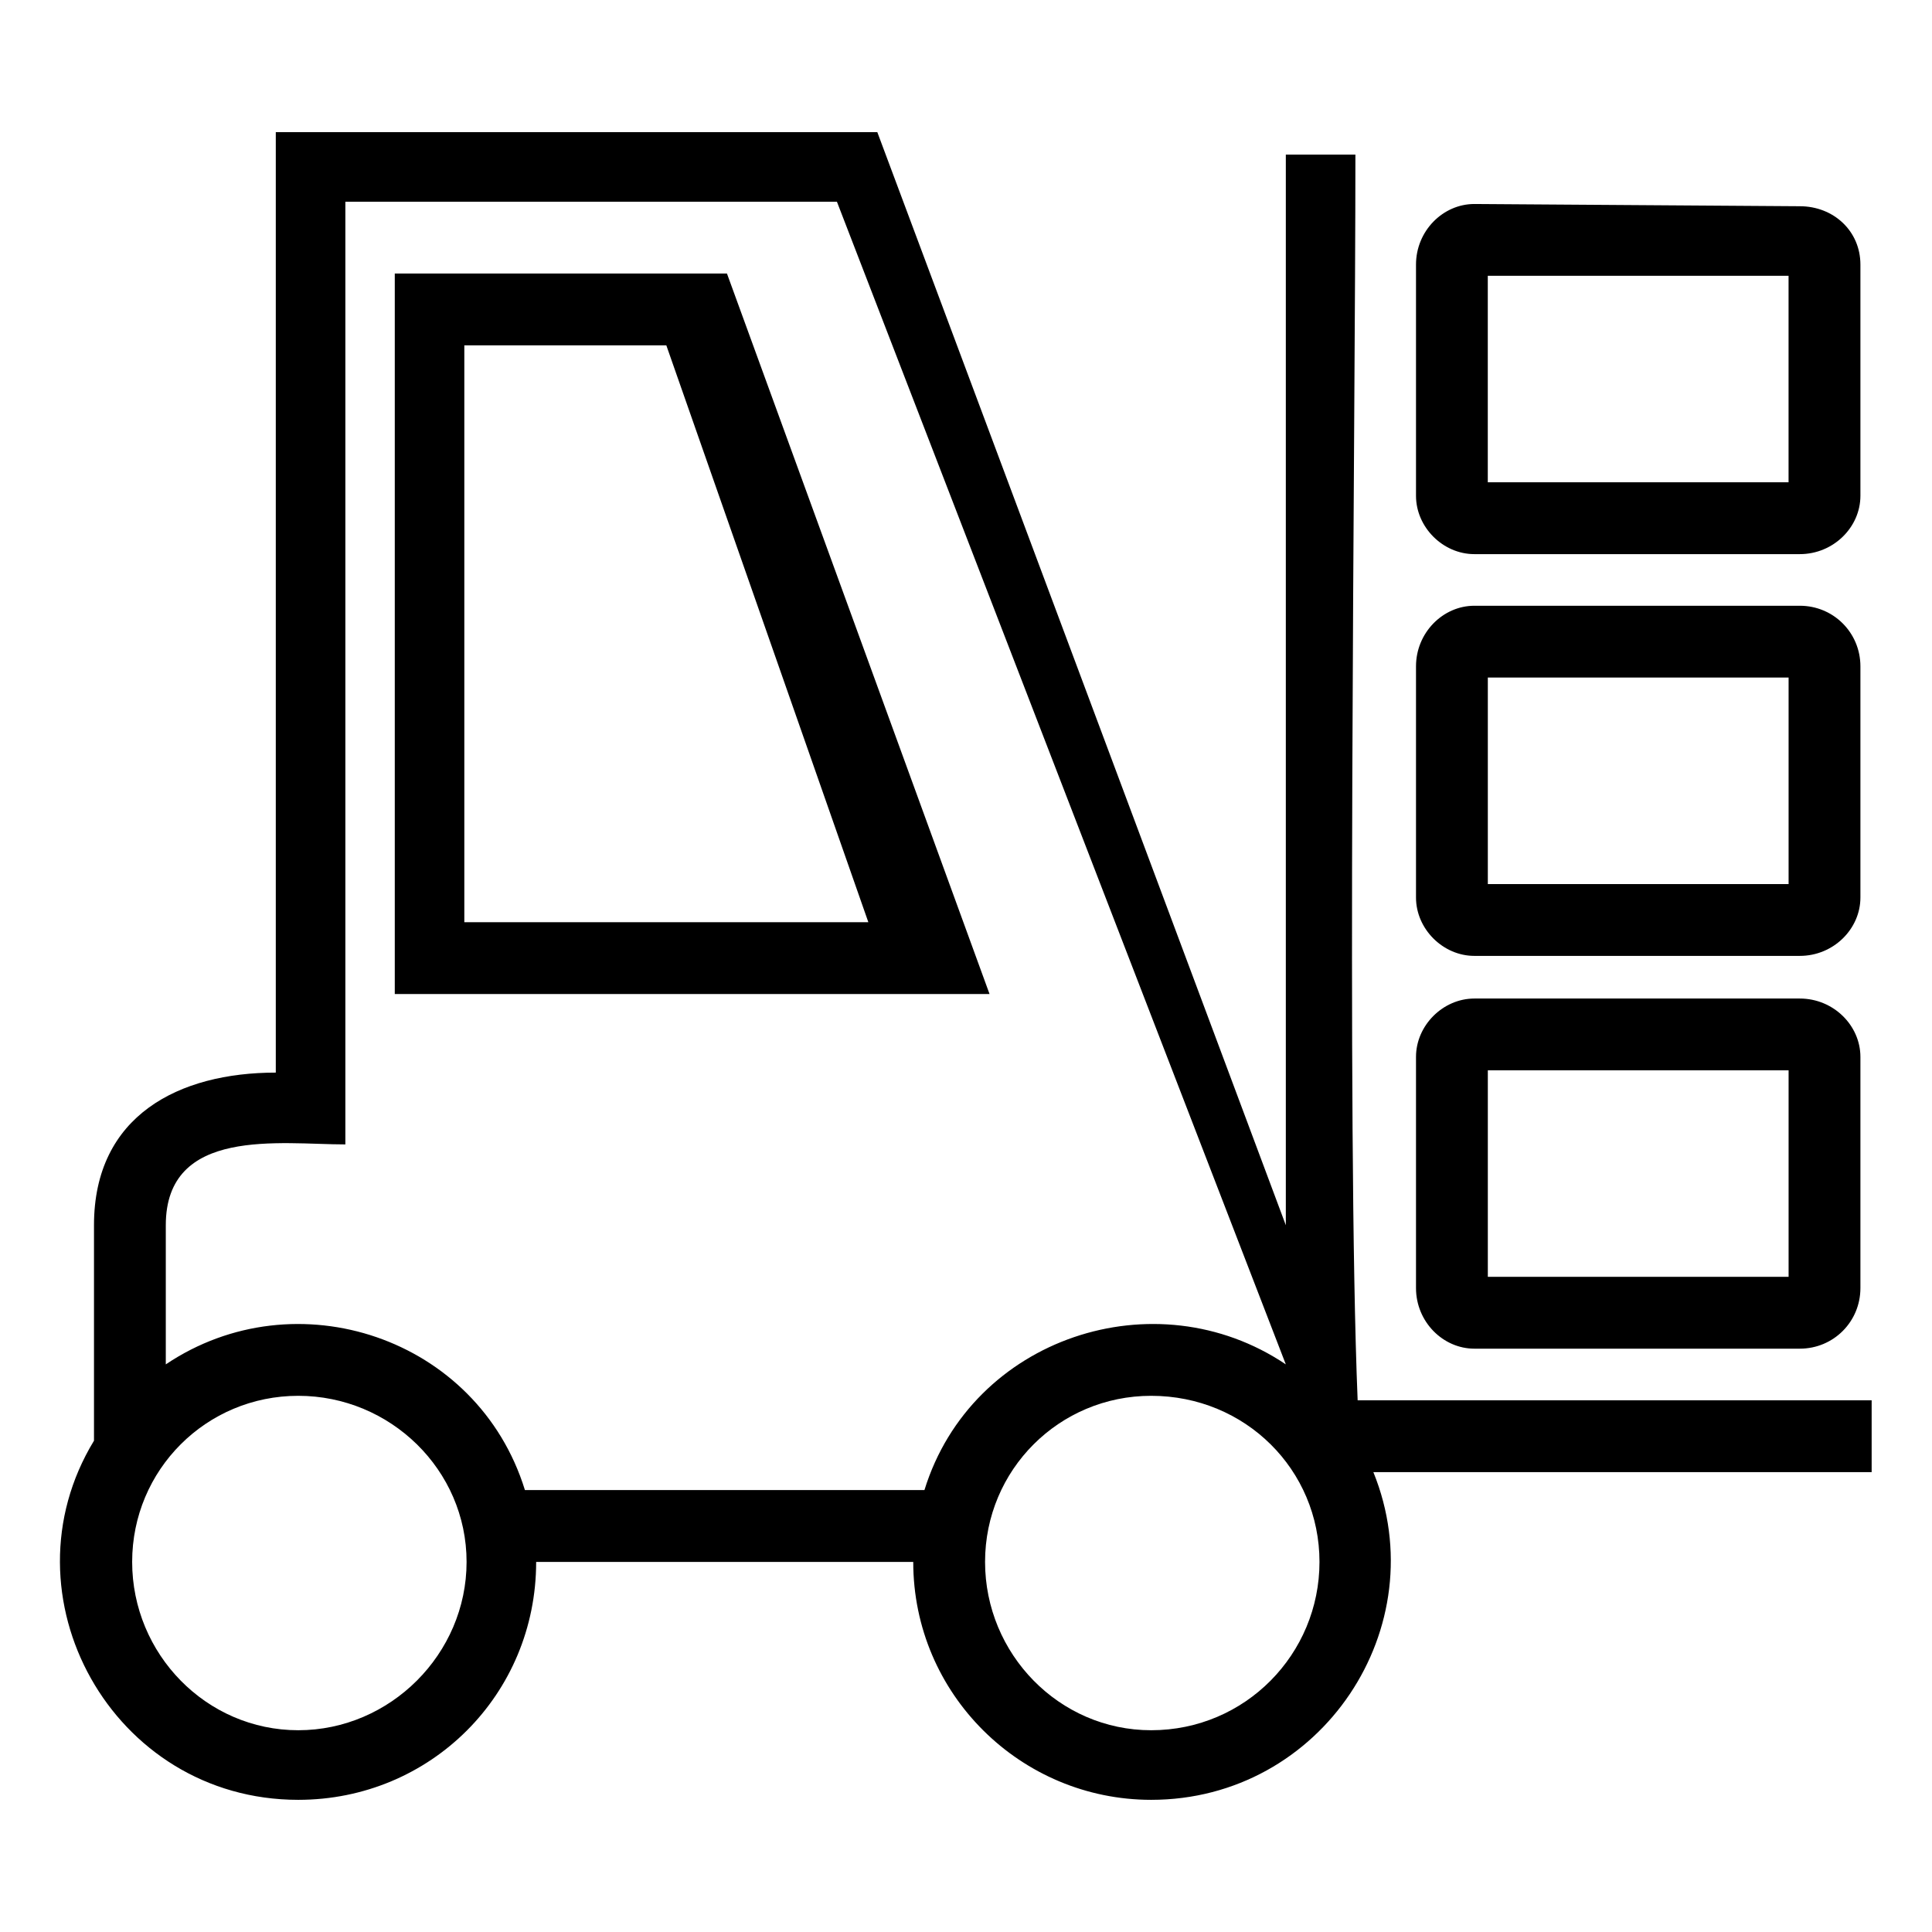 <?xml version="1.0" encoding="UTF-8"?>
<!-- Uploaded to: ICON Repo, www.svgrepo.com, Generator: ICON Repo Mixer Tools -->
<svg fill="#000000" width="800px" height="800px" version="1.1" viewBox="144 144 512 512" xmlns="http://www.w3.org/2000/svg">
 <path d="m534.72 290.85h86.25c8.922 0 16.059-7.137 16.059-15.465v-61.266c0-8.922-7.137-15.465-16.059-15.465l-86.25-0.594c-8.328 0-15.465 7.137-15.465 16.059v61.266c0 8.328 7.137 15.465 15.465 15.465zm0 106.47h86.25c8.922 0 16.059-7.137 16.059-15.465v-61.266c0-8.922-7.137-16.059-16.059-16.059h-86.25c-8.328 0-15.465 7.137-15.465 16.059v61.266c0 8.328 7.137 15.465 15.465 15.465zm3.57-73.758h79.707v54.723h-79.707zm-3.57 177.85h86.25c8.922 0 16.059-7.137 16.059-16.059v-61.266c0-8.328-7.137-15.465-16.059-15.465h-86.25c-8.328 0-15.465 7.137-15.465 15.465v61.266c0 8.922 7.137 16.059 15.465 16.059zm3.57-73.758h79.707v54.723h-79.707zm101.71 87.438h-136.21c-2.973-72.566-0.594-256.96-0.594-330.12h-18.438v283.73l-108.26-289.68h-159.41v249.23c-25.578 0-48.18 11.301-48.18 40.449v57.102c-24.98 41.043 4.758 95.172 54.129 95.172 35.094 0 63.051-27.957 63.051-63.051h99.93c0 35.094 28.551 63.051 63.051 63.051 45.207 0 75.543-45.801 58.887-86.844h132.05v-19.035zm-416.96 87.438c-24.387 0-44.016-20.223-44.016-44.609s19.629-44.016 44.016-44.016 44.609 19.629 44.609 44.016-20.223 44.609-44.609 44.609zm165.95-63.645h-105.88c-12.492-40.449-60.672-56.508-95.172-33.309v-36.879c0-26.172 30.336-21.414 47.586-21.414v-249.82h130.27l118.96 308.11c-34.5-23.199-83.273-7.137-95.766 33.309zm60.078 63.645c-24.387 0-44.016-20.223-44.016-44.609s19.629-44.016 44.016-44.016c24.98 0 44.609 19.629 44.609 44.016s-19.629 44.609-44.609 44.609zm-42.828-195.1h-157.62v-190.94h88.031zm-139.19-19.035h107.07l-53.535-152.87h-53.535v152.87zm271.23-171.31h79.707v54.723h-79.707z" fill-rule="evenodd"/>
</svg>